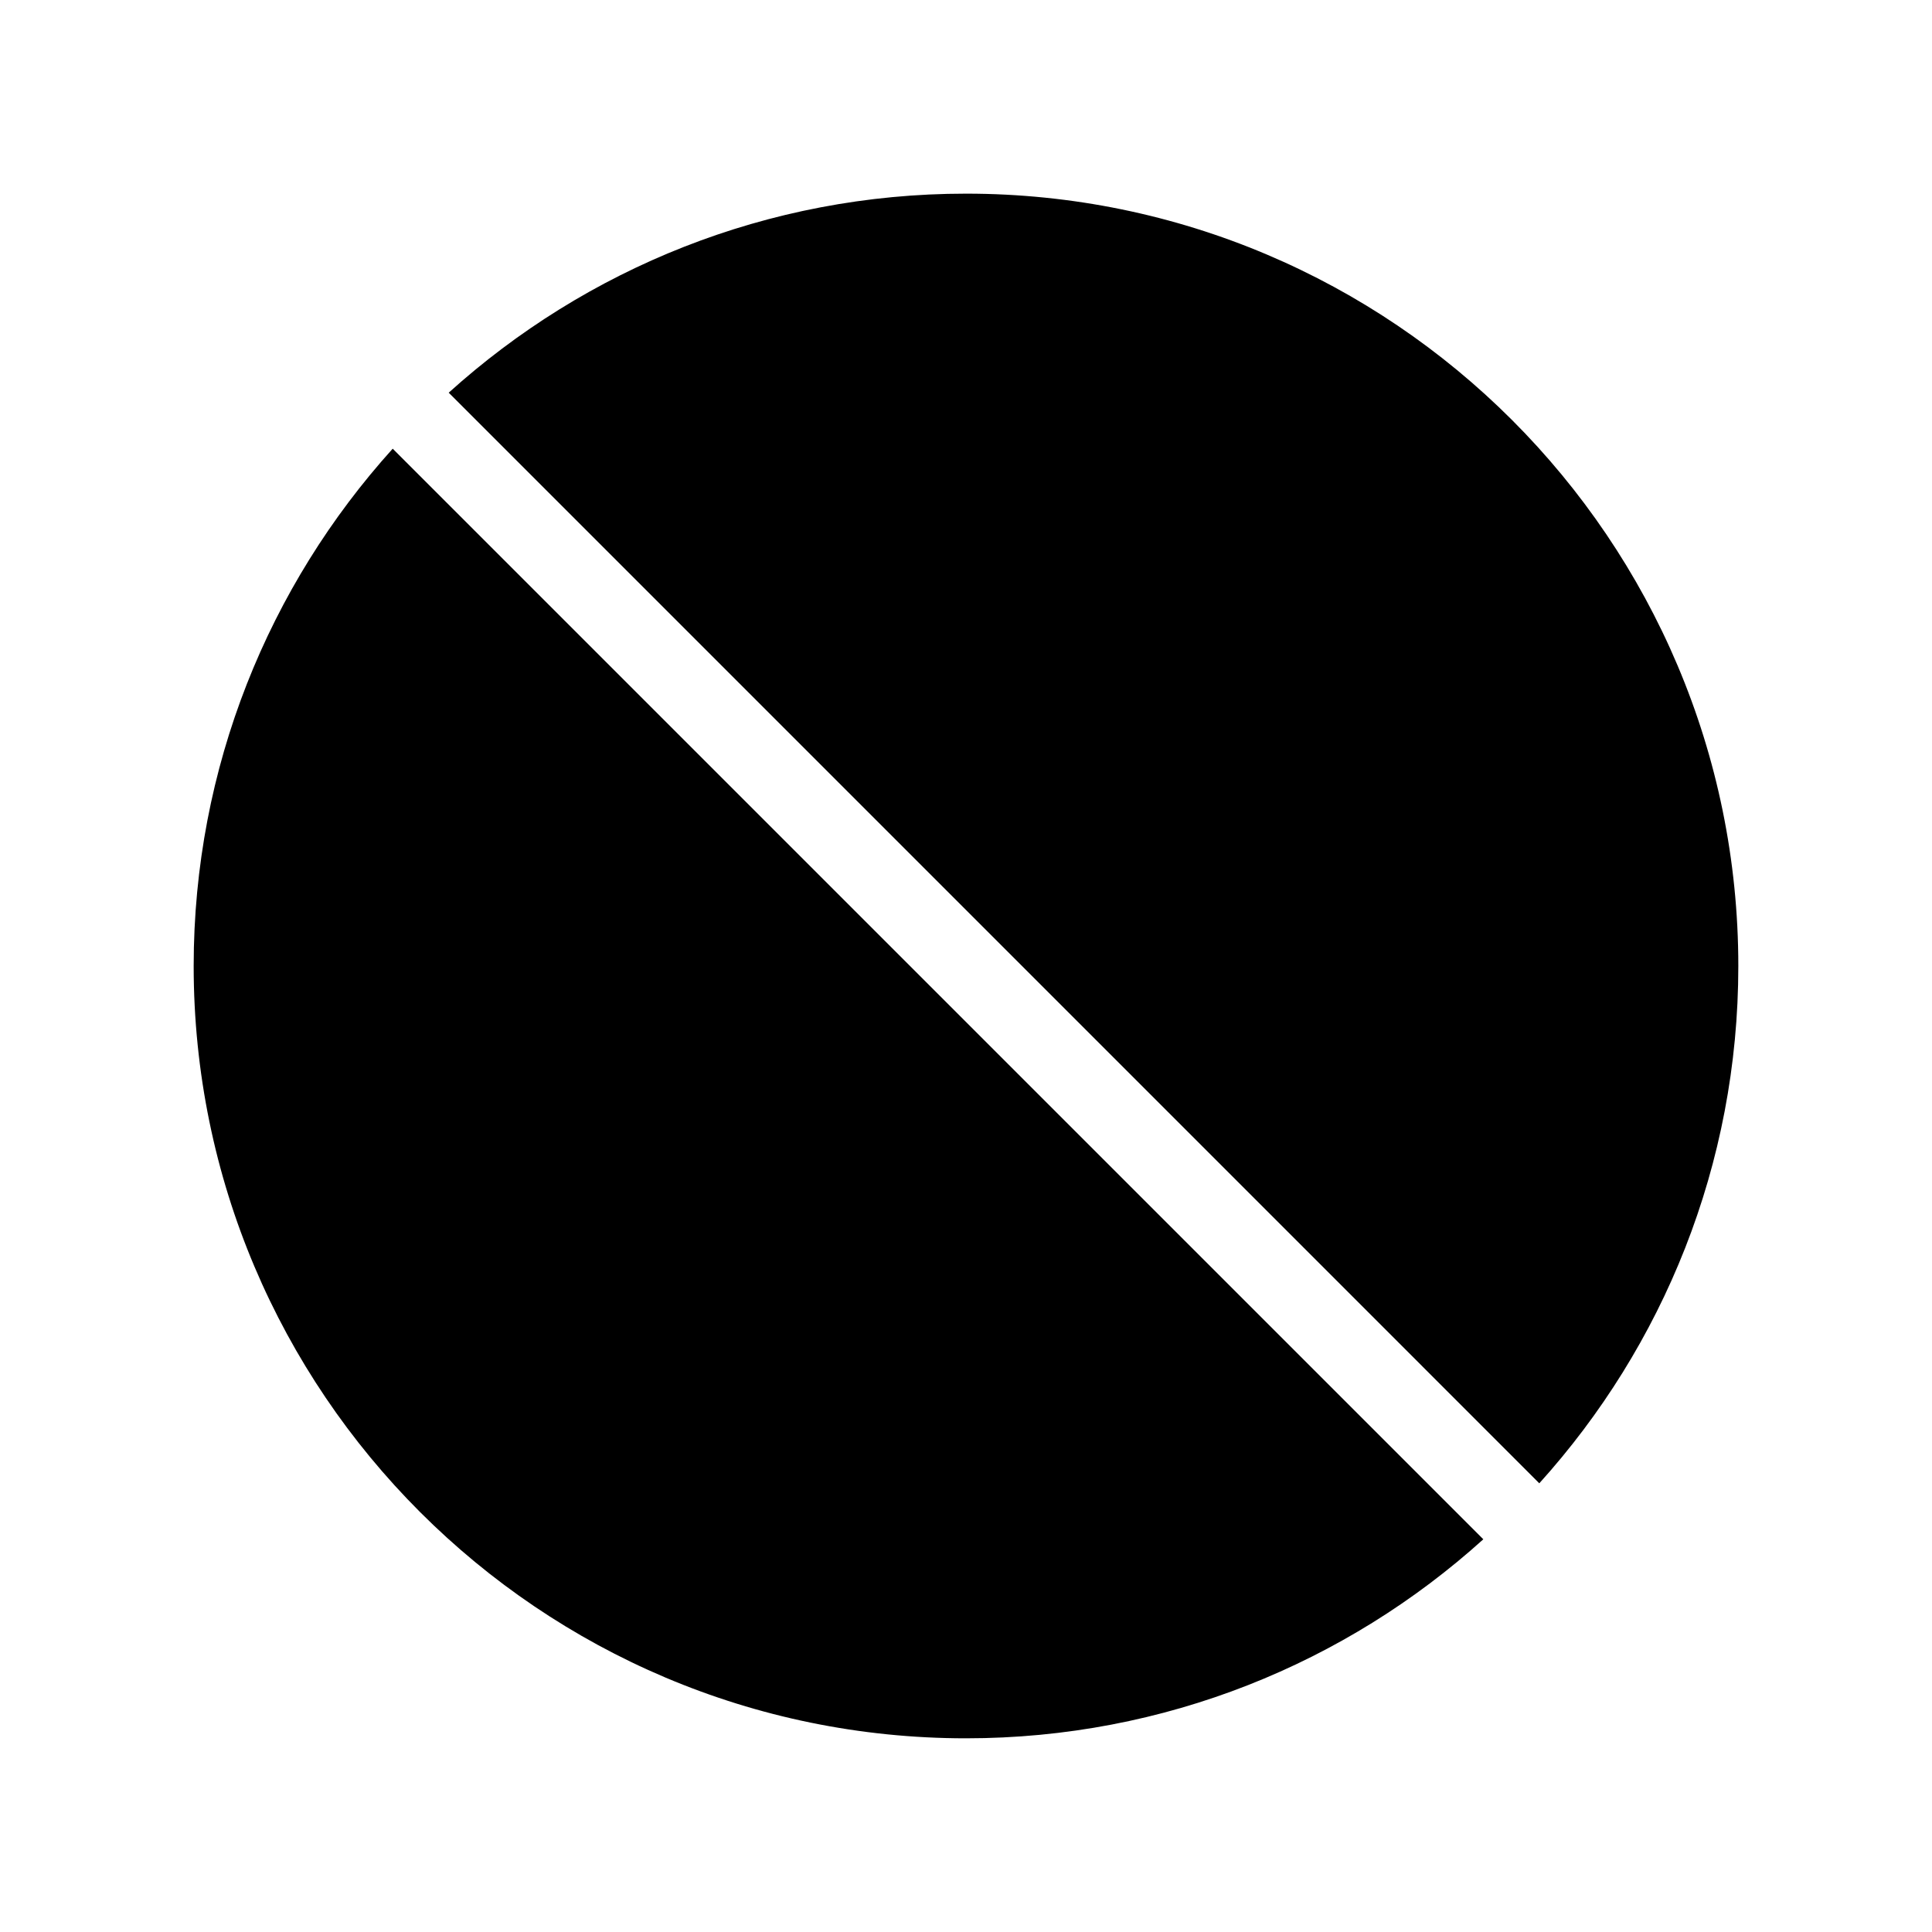 <?xml version="1.0" encoding="UTF-8"?>
<!-- Uploaded to: SVG Repo, www.svgrepo.com, Generator: SVG Repo Mixer Tools -->
<svg fill="#000000" width="800px" height="800px" version="1.1" viewBox="144 144 512 512" xmlns="http://www.w3.org/2000/svg">
 <g fill-rule="evenodd">
  <path d="m248.07 262.91c-32.781 36.297-52.746 84.379-52.746 137.09 0 112.96 91.715 204.67 204.68 204.67 52.711 0 100.79-19.965 137.09-52.742z"/>
  <path d="m551.93 537.09c32.777-36.293 52.742-84.375 52.742-137.09 0-112.96-91.715-204.68-204.67-204.68-52.711 0-100.79 19.965-137.09 52.746z"/>
 </g>
</svg>